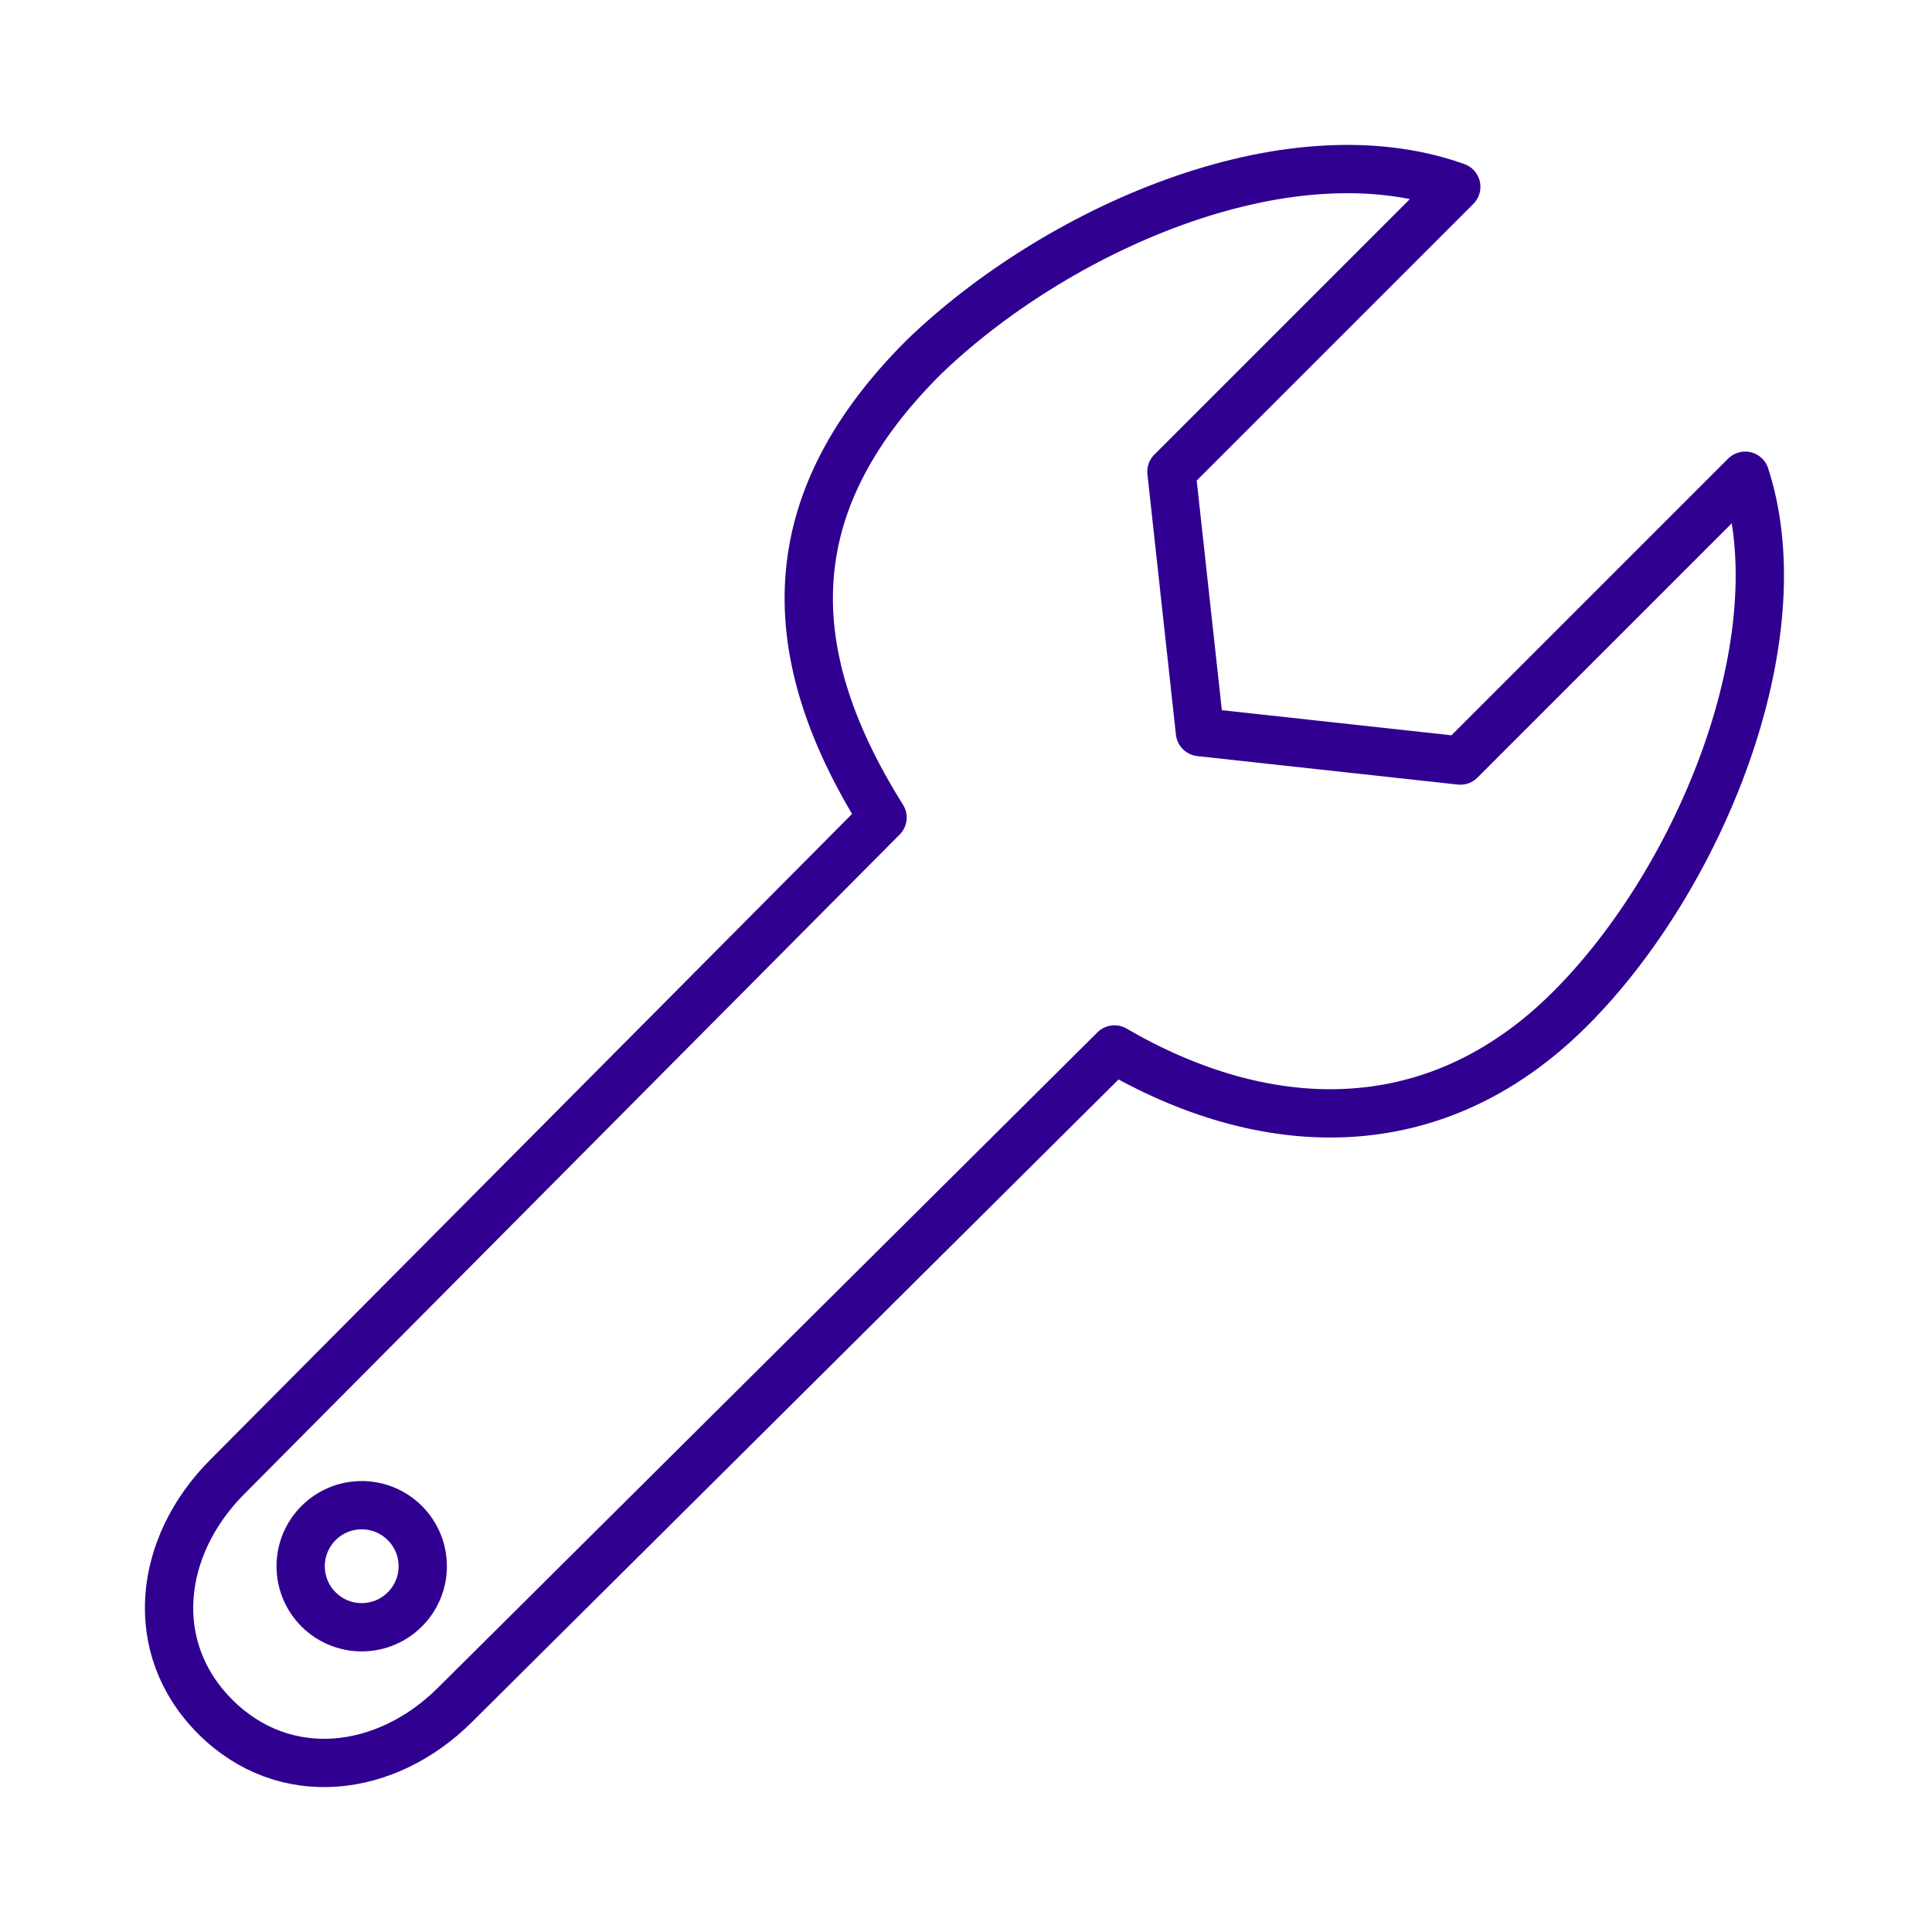<svg width="80" height="80" viewBox="0 0 80 80" fill="none" xmlns="http://www.w3.org/2000/svg">
<path fill-rule="evenodd" clip-rule="evenodd" d="M65.019 41.771C70.411 36.379 74.454 26.438 72.264 19.699L60.47 31.493L49.687 30.314L48.507 19.53L60.301 7.736C53.225 5.209 43.621 9.589 38.229 14.812C32.501 20.541 31.995 26.607 36.544 33.852L9.418 61.147C6.553 64.011 6.048 68.224 8.912 71.088C11.777 73.952 15.989 73.447 18.853 70.582L46.148 43.456C52.214 46.994 59.29 47.499 65.019 41.771Z" stroke="#300091" stroke-width="2" stroke-linecap="round" stroke-linejoin="round"/>
<path d="M14.977 67.381C16.373 67.381 17.505 66.25 17.505 64.854C17.505 63.458 16.373 62.327 14.977 62.327C13.582 62.327 12.45 63.458 12.45 64.854C12.45 66.25 13.582 67.381 14.977 67.381Z" stroke="#300091" stroke-width="2" stroke-linecap="round" stroke-linejoin="round"/>
</svg>
